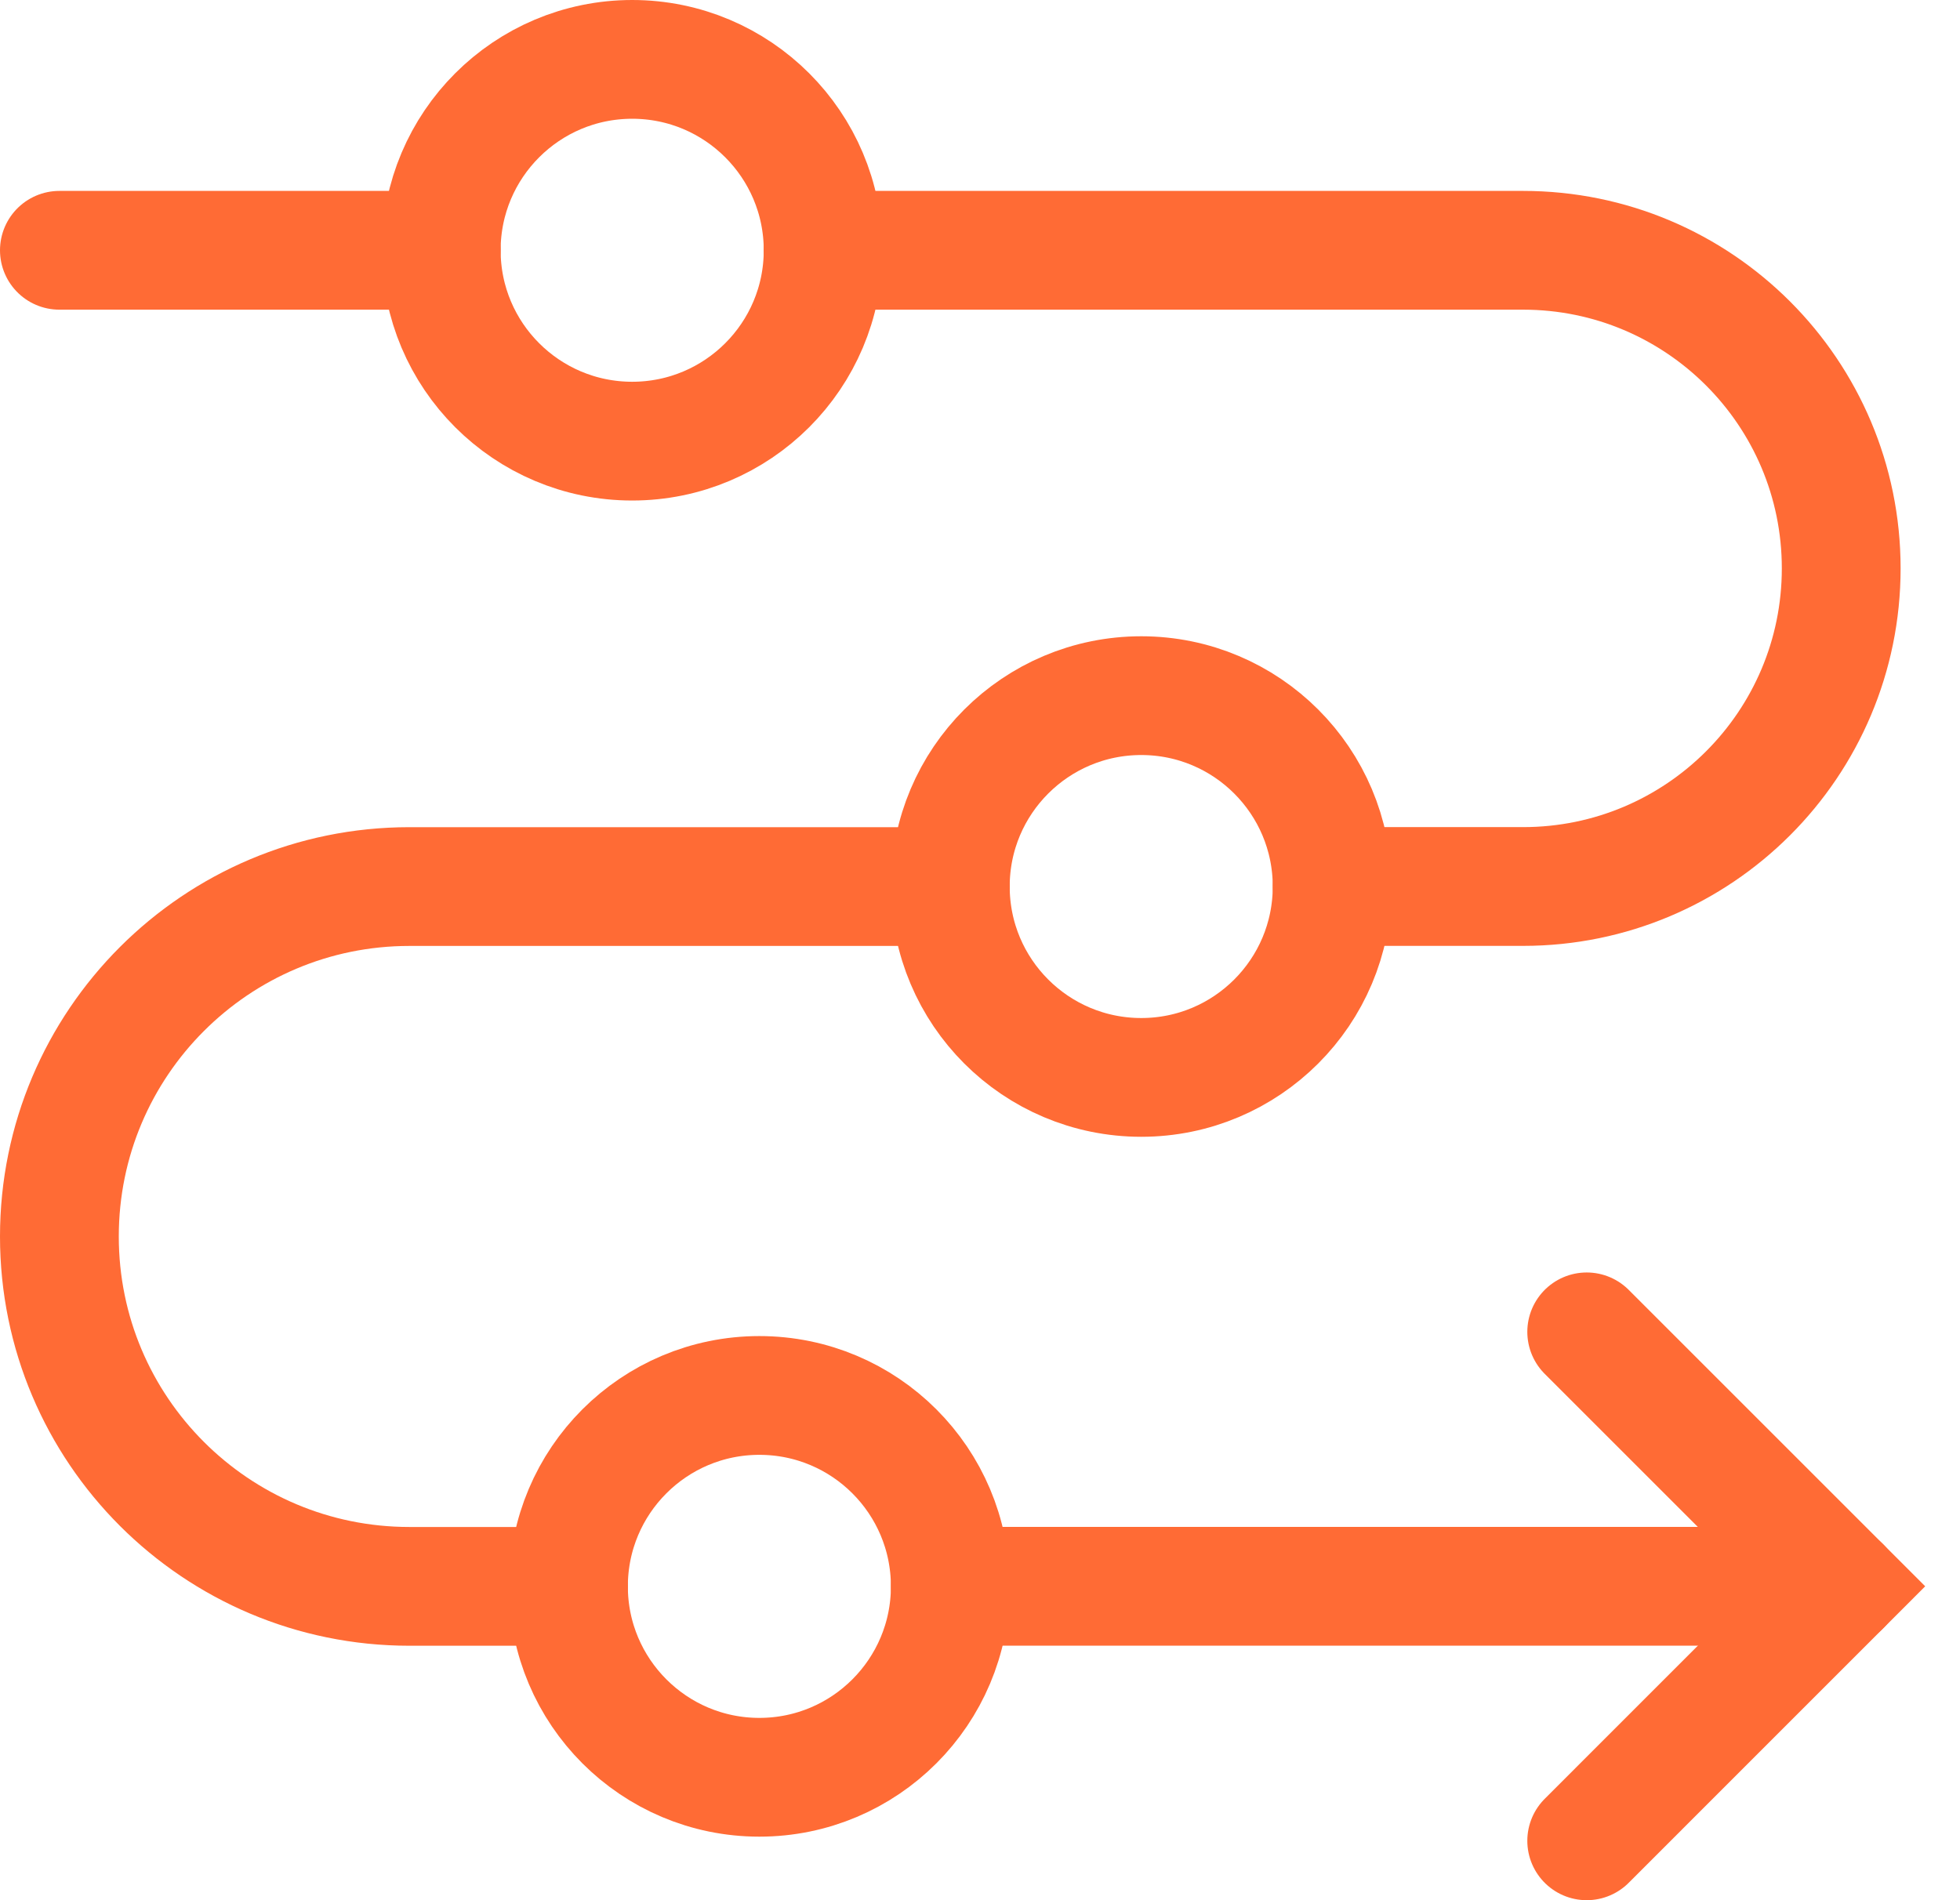<?xml version="1.0" encoding="utf-8"?>
<svg xmlns="http://www.w3.org/2000/svg" fill="none" height="100%" overflow="visible" preserveAspectRatio="none" style="display: block;" viewBox="0 0 33 32" width="100%">
<g id="arrow-roadmap">
<path d="M16 26.714H31" id="Vector 362" stroke="#FF6B35" stroke-linecap="round" stroke-width="2"/>
<path d="M26.715 22.429L31 26.714L26.715 31" id="Vector 365" stroke="#FF6B35" stroke-linecap="round" stroke-width="2"/>
<path d="M10.644 7.429C12.419 7.429 13.859 5.99 13.859 4.215C13.859 2.439 12.419 1 10.644 1C8.869 1 7.429 2.439 7.429 4.215C7.429 5.99 8.869 7.429 10.644 7.429Z" id="Ellipse 324" stroke="#FF6B35" stroke-linecap="round" stroke-width="2"/>
<path d="M19.215 18.144C20.99 18.144 22.429 16.705 22.429 14.929C22.429 13.154 20.99 11.715 19.215 11.715C17.439 11.715 16 13.154 16 14.929C16 16.705 17.439 18.144 19.215 18.144Z" id="Ellipse 325" stroke="#FF6B35" stroke-linecap="round" stroke-width="2"/>
<path d="M12.785 29.93C14.561 29.93 16 28.49 16 26.715C16 24.939 14.561 23.5 12.785 23.5C11.01 23.5 9.571 24.939 9.571 26.715C9.571 28.49 11.01 29.93 12.785 29.93Z" id="Ellipse 326" stroke="#FF6B35" stroke-linecap="round" stroke-width="2"/>
<path d="M16 14.93H6.893C3.638 14.93 1 17.568 1 20.823C1 24.077 3.638 26.715 6.893 26.715H9.572" id="Vector 361" stroke="#FF6B35" stroke-linecap="round" stroke-width="2"/>
<path d="M22.429 14.929H25.643C28.602 14.929 31 12.531 31 9.572C31 6.613 28.602 4.215 25.643 4.215H13.857" id="Vector 363" stroke="#FF6B35" stroke-linecap="round" stroke-width="2"/>
<path d="M7.429 4.215H1" id="Vector 364" stroke="#FF6B35" stroke-linecap="round" stroke-width="2"/>
</g>
</svg>